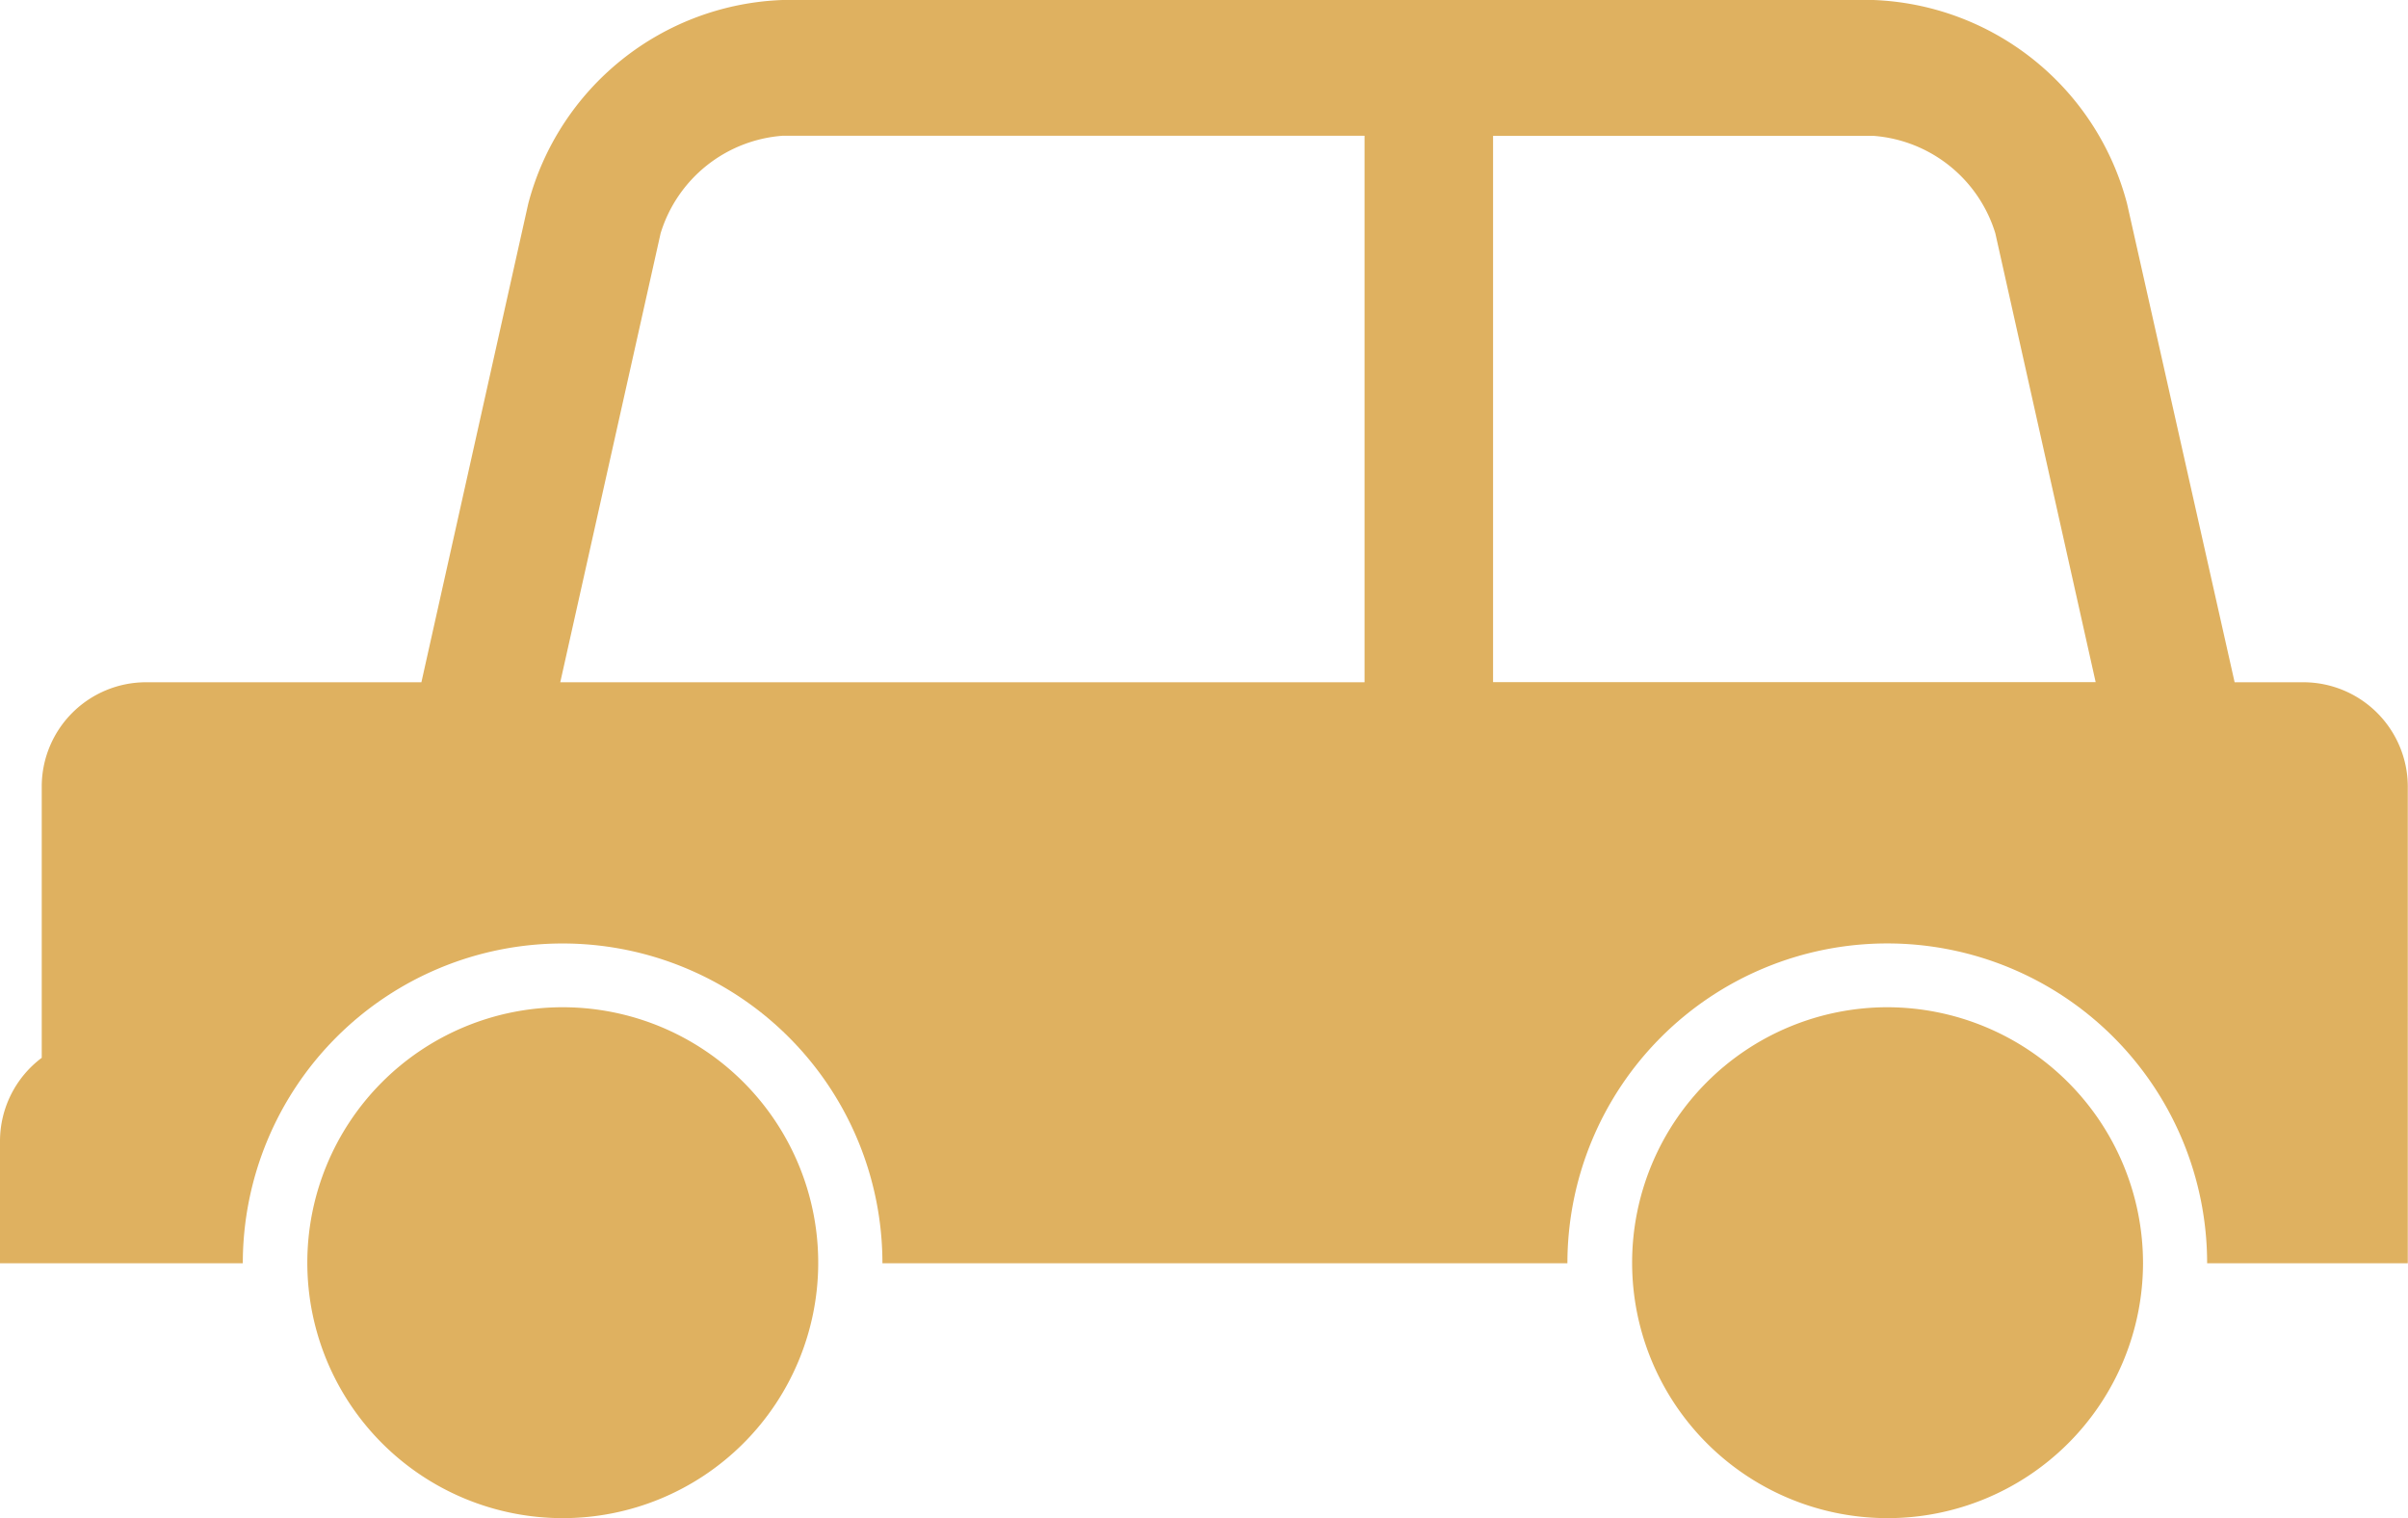 <svg id="グループ_31060" data-name="グループ 31060" xmlns="http://www.w3.org/2000/svg" xmlns:xlink="http://www.w3.org/1999/xlink" width="24" height="15.132" viewBox="0 0 24 15.132">
  <defs>
    <clipPath id="clip-path">
      <rect id="長方形_25964" data-name="長方形 25964" width="24" height="15.132" fill="#dfb160"/>
    </clipPath>
  </defs>
  <g id="グループ_31059" data-name="グループ 31059" clip-path="url(#clip-path)">
    <path id="パス_33419" data-name="パス 33419" d="M5.265,2.03,4.2,6.8H1.455A1.04,1.04,0,0,0,.416,7.837v2.706a1.039,1.039,0,0,0-.416.83v1.218H2.42v0a3.187,3.187,0,0,1,6.375,0v0h6.827v0a3.188,3.188,0,0,1,6.376,0v0h2V7.837A1.042,1.042,0,0,0,22.964,6.8h-.692L21.2,2.03A2.721,2.721,0,0,0,18.673,0H7.8A2.723,2.723,0,0,0,5.265,2.03m9.616-.676h3.792a1.379,1.379,0,0,1,1.214.971l1,4.474H14.881ZM13.6,6.8H5.584l1-4.474A1.379,1.379,0,0,1,7.8,1.353h5.8Z" transform="translate(0)" fill="#dfb160"/>
    <path id="パス_33420" data-name="パス 33420" d="M55.385,173.2a2.546,2.546,0,1,0,2.55,2.55,2.547,2.547,0,0,0-2.55-2.55" transform="translate(-49.78 -163.161)" fill="#dfb160"/>
    <path id="パス_33421" data-name="パス 33421" d="M283.155,173.2a2.546,2.546,0,1,0,2.55,2.55,2.552,2.552,0,0,0-2.55-2.55" transform="translate(-264.346 -163.161)" fill="#dfb160"/>
  </g>
</svg>
